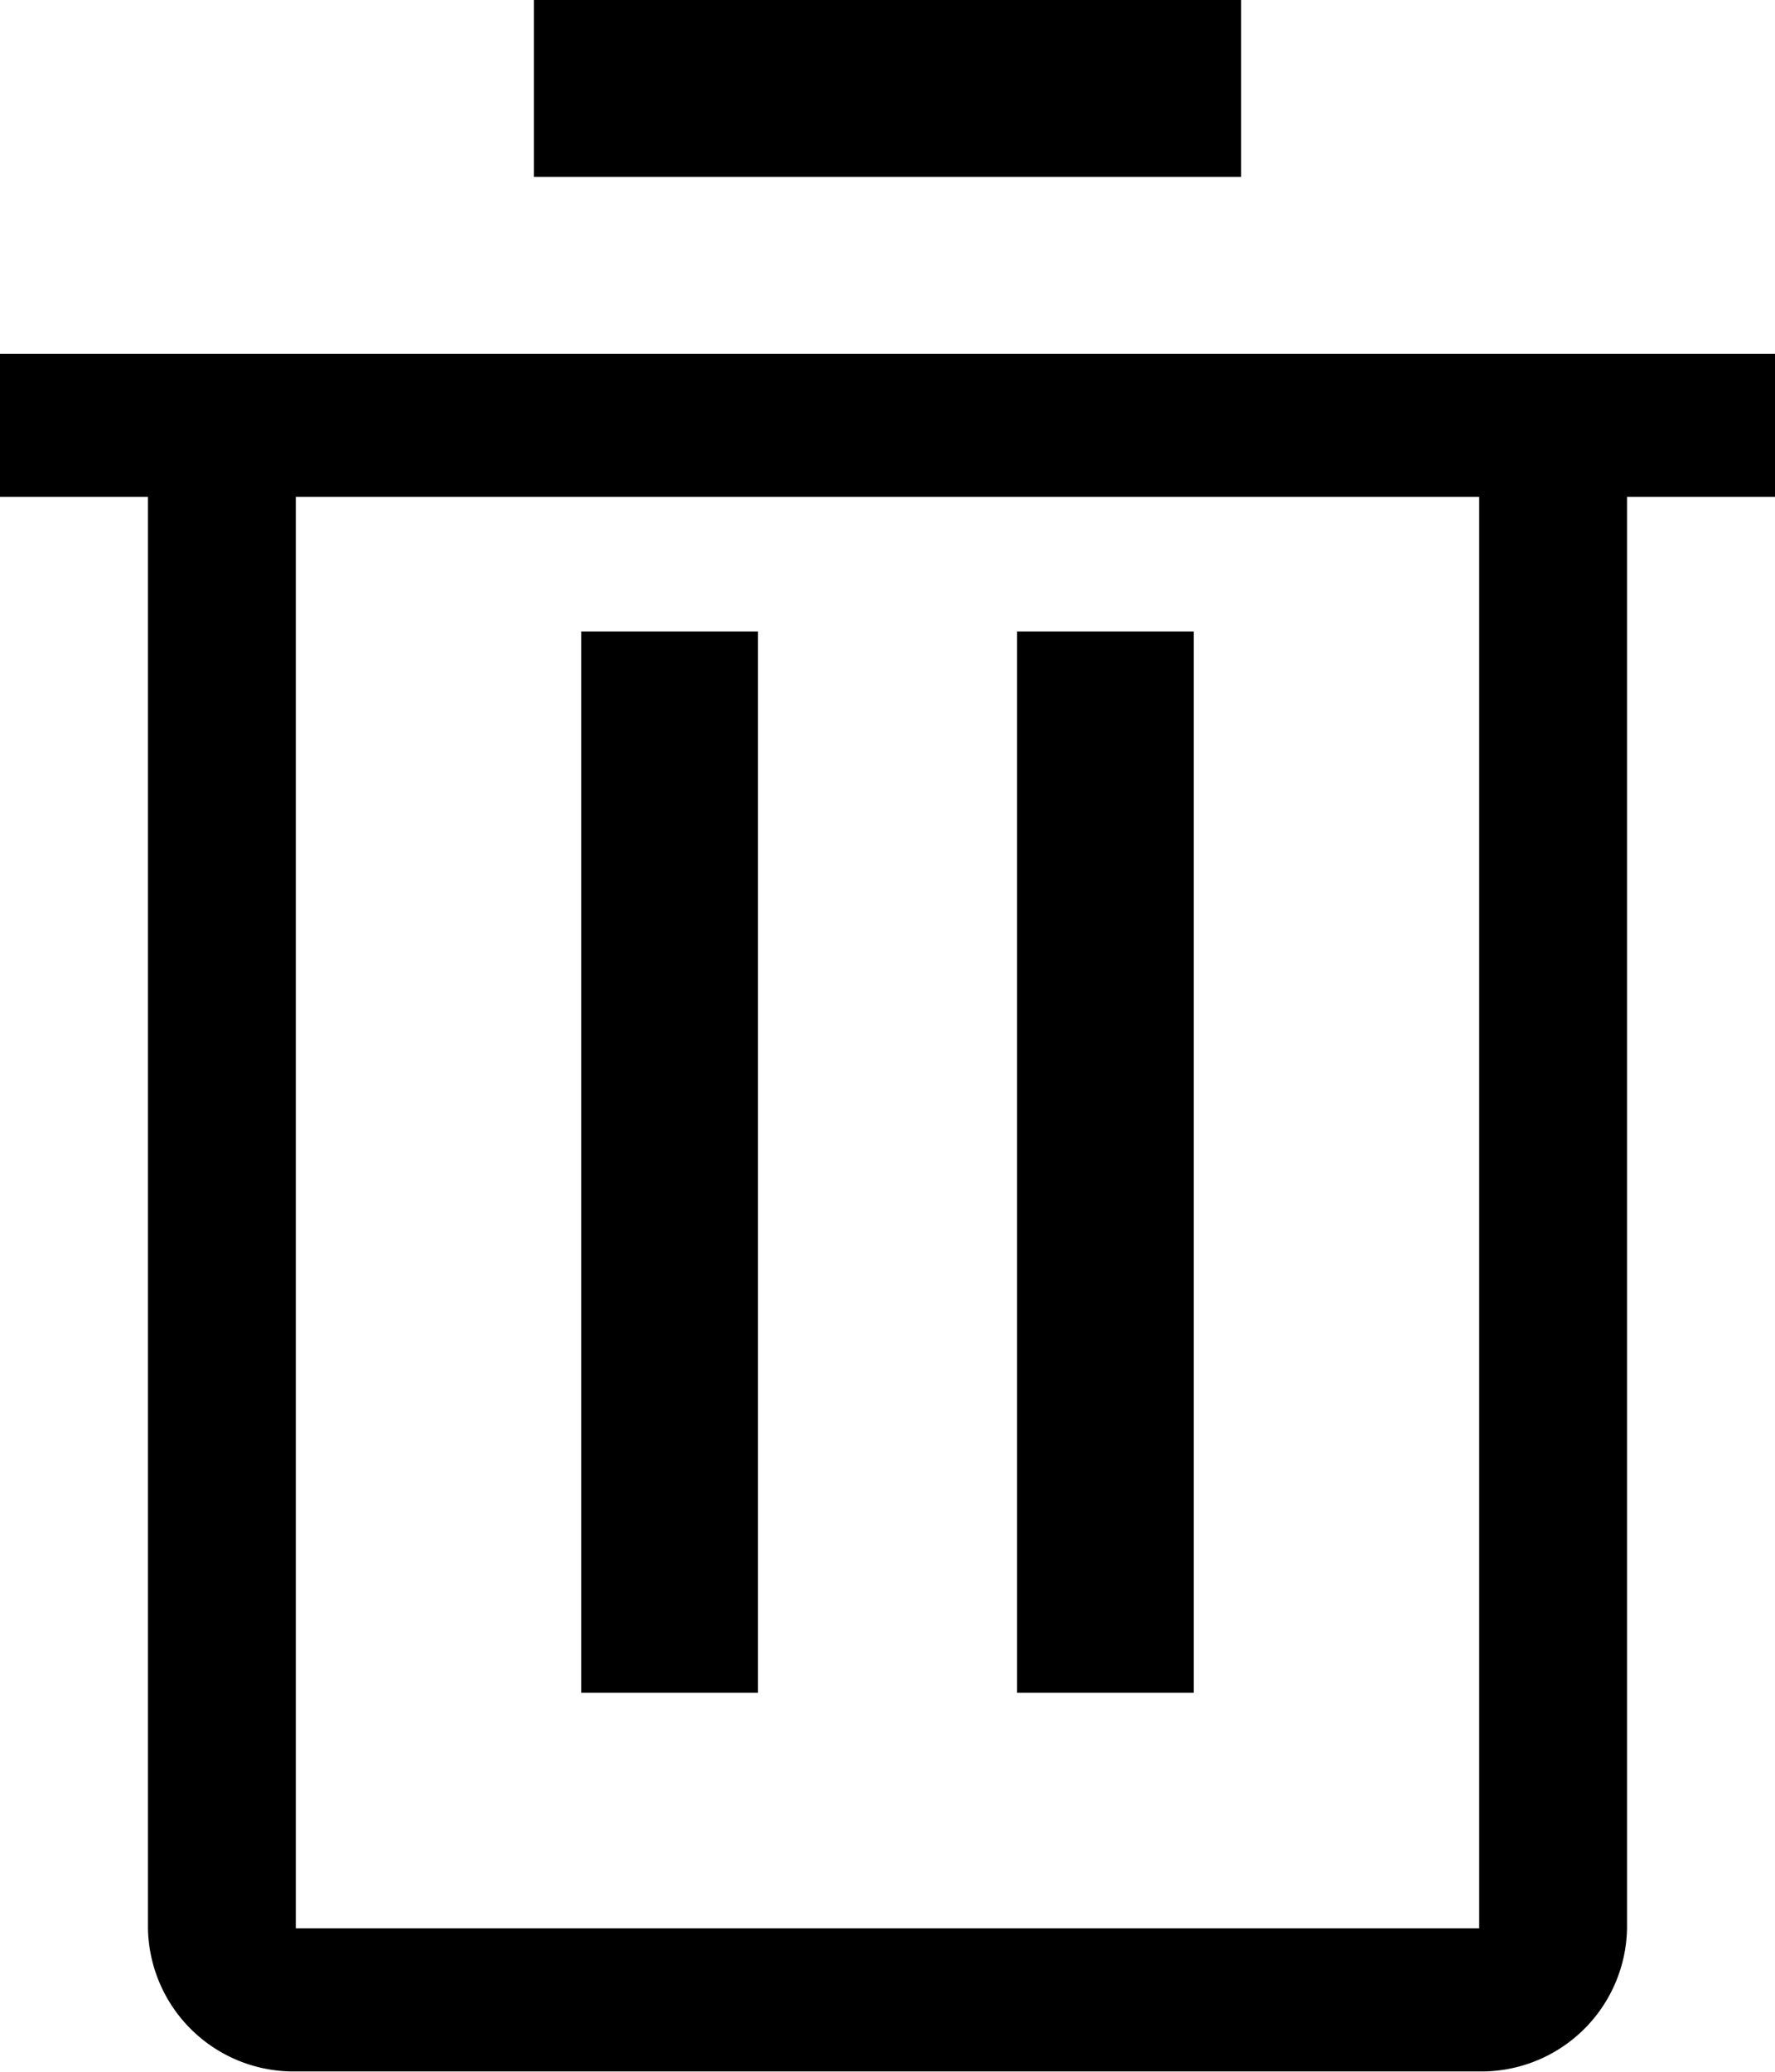 <?xml version="1.0" encoding="UTF-8"?>
<svg xmlns="http://www.w3.org/2000/svg" width="17.143" height="20" viewBox="0 0 17.143 20">
  <g id="trash-can" transform="translate(-24 -12)">
    <path id="Path_6524" data-name="Path 6524" d="M72,72h1.708V82.246H72Z" transform="translate(-42.387 -53.904)"></path>
    <path id="Path_6525" data-name="Path 6525" d="M108,72h1.708V82.246H108Z" transform="translate(-74.178 -53.904)"></path>
    <path id="Path_6526" data-name="Path 6526" d="M24,36v1.382h1.429V51.2a1.406,1.406,0,0,0,1.429,1.382H38.286A1.406,1.406,0,0,0,39.714,51.2V37.382h1.429V36Zm2.857,15.2V37.382H38.286V51.2Z" transform="translate(0 -20.585)"></path>
    <path id="Path_6527" data-name="Path 6527" d="M72,12h6.831v1.708H72Z" transform="translate(-42.844 0)"></path>
  </g>
</svg>

